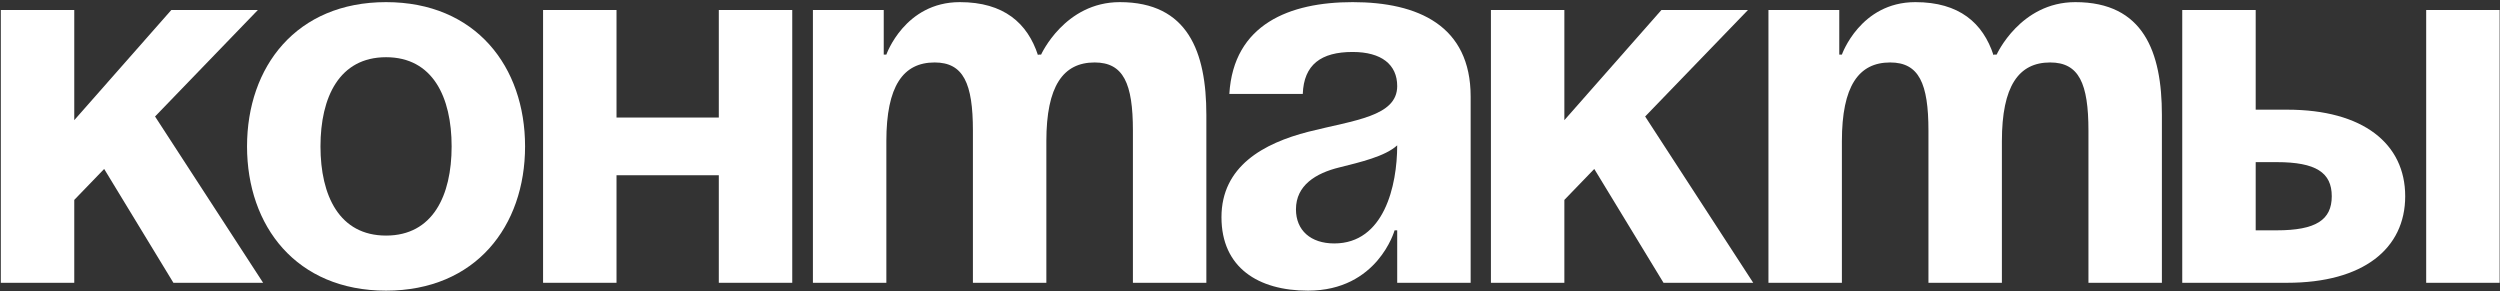 <?xml version="1.0" encoding="UTF-8"?> <svg xmlns="http://www.w3.org/2000/svg" width="610" height="71" viewBox="0 0 610 71" fill="none"><rect x="0" y="0" width="610" height="71" fill="#333333" stroke="none"/><path d="M532.469 69V2.44H550.389V26.76H558.069C576.629 26.76 586.869 35.08 586.869 47.88C586.869 60.68 576.629 69 558.069 69H532.469ZM555.509 39.56H550.389V56.2H555.509C565.109 56.2 568.949 53.64 568.949 47.88C568.949 42.12 565.109 39.56 555.509 39.56ZM609.909 2.44V69H591.989V2.44H609.909Z" fill="white"></path><path d="M470.542 69V31.88C470.542 20.36 468.238 15.24 461.198 15.24C453.518 15.24 449.422 21 449.422 34.44V69H431.502V2.44H448.782V13.32H449.422C449.422 13.32 453.902 0.52 467.342 0.52C478.094 0.52 483.854 5.64 486.414 13.448L486.542 13.32H487.182C487.182 13.32 492.942 0.52 506.382 0.52C523.022 0.52 527.502 12.68 527.502 28.04V69H509.582V31.88C509.582 20.36 507.278 15.24 500.238 15.24C492.558 15.24 488.462 21 488.462 34.44V69H470.542Z" fill="white"></path><path d="M363.785 69V2.44H381.705V29.32L405.385 2.44H426.505L401.417 28.424L427.785 69H405.897L389.001 41.224L381.705 48.776V69H363.785Z" fill="white"></path><path d="M317.878 22.92H299.958C300.982 5.896 314.678 0.52 330.038 0.52C346.038 0.52 358.838 6.28 358.838 23.56V69H340.918V56.2H340.278C340.278 56.2 336.182 70.92 319.158 70.92C306.998 70.92 298.038 65.288 298.038 53C298.038 40.584 308.278 34.952 319.286 32.136C330.422 29.32 340.918 28.424 340.918 21C340.918 15.752 337.078 12.68 330.038 12.68C322.358 12.68 318.134 15.752 317.878 22.92ZM340.918 35.464C337.974 38.152 331.958 39.56 326.838 40.84C321.078 42.248 316.214 45.192 316.214 51.08C316.214 56.2 319.798 59.4 325.558 59.4C337.718 59.4 340.918 45.32 340.918 35.464Z" fill="white"></path><path d="M237.391 69V31.88C237.391 20.36 235.087 15.24 228.047 15.24C220.367 15.24 216.271 21 216.271 34.44V69H198.351V2.44H215.631V13.32H216.271C216.271 13.32 220.751 0.52 234.191 0.52C244.943 0.52 250.703 5.64 253.263 13.448L253.391 13.32H254.031C254.031 13.32 259.791 0.52 273.231 0.52C289.871 0.52 294.351 12.68 294.351 28.04V69H276.431V31.88C276.431 20.36 274.127 15.24 267.087 15.24C259.407 15.24 255.311 21 255.311 34.44V69H237.391Z" fill="white"></path><path d="M175.389 69V42.76H150.429V69H132.509V2.44H150.429V28.68H175.389V2.44H193.309V69H175.389Z" fill="white"></path><path d="M78.197 35.72C78.197 47.752 82.805 57.48 94.197 57.48C105.589 57.48 110.197 47.752 110.197 35.72C110.197 23.688 105.589 13.96 94.197 13.96C82.805 13.96 78.197 23.688 78.197 35.72ZM60.277 35.72C60.277 16.264 72.309 0.52 94.197 0.52C116.085 0.52 128.117 16.264 128.117 35.72C128.117 55.176 116.085 70.92 94.197 70.92C72.309 70.92 60.277 55.176 60.277 35.72Z" fill="white"></path><path d="M0.2 69V2.44H18.12V29.32L41.8 2.44H62.92L37.832 28.424L64.2 69H42.312L25.416 41.224L18.12 48.776V69H0.2Z" fill="white"></path></svg> 